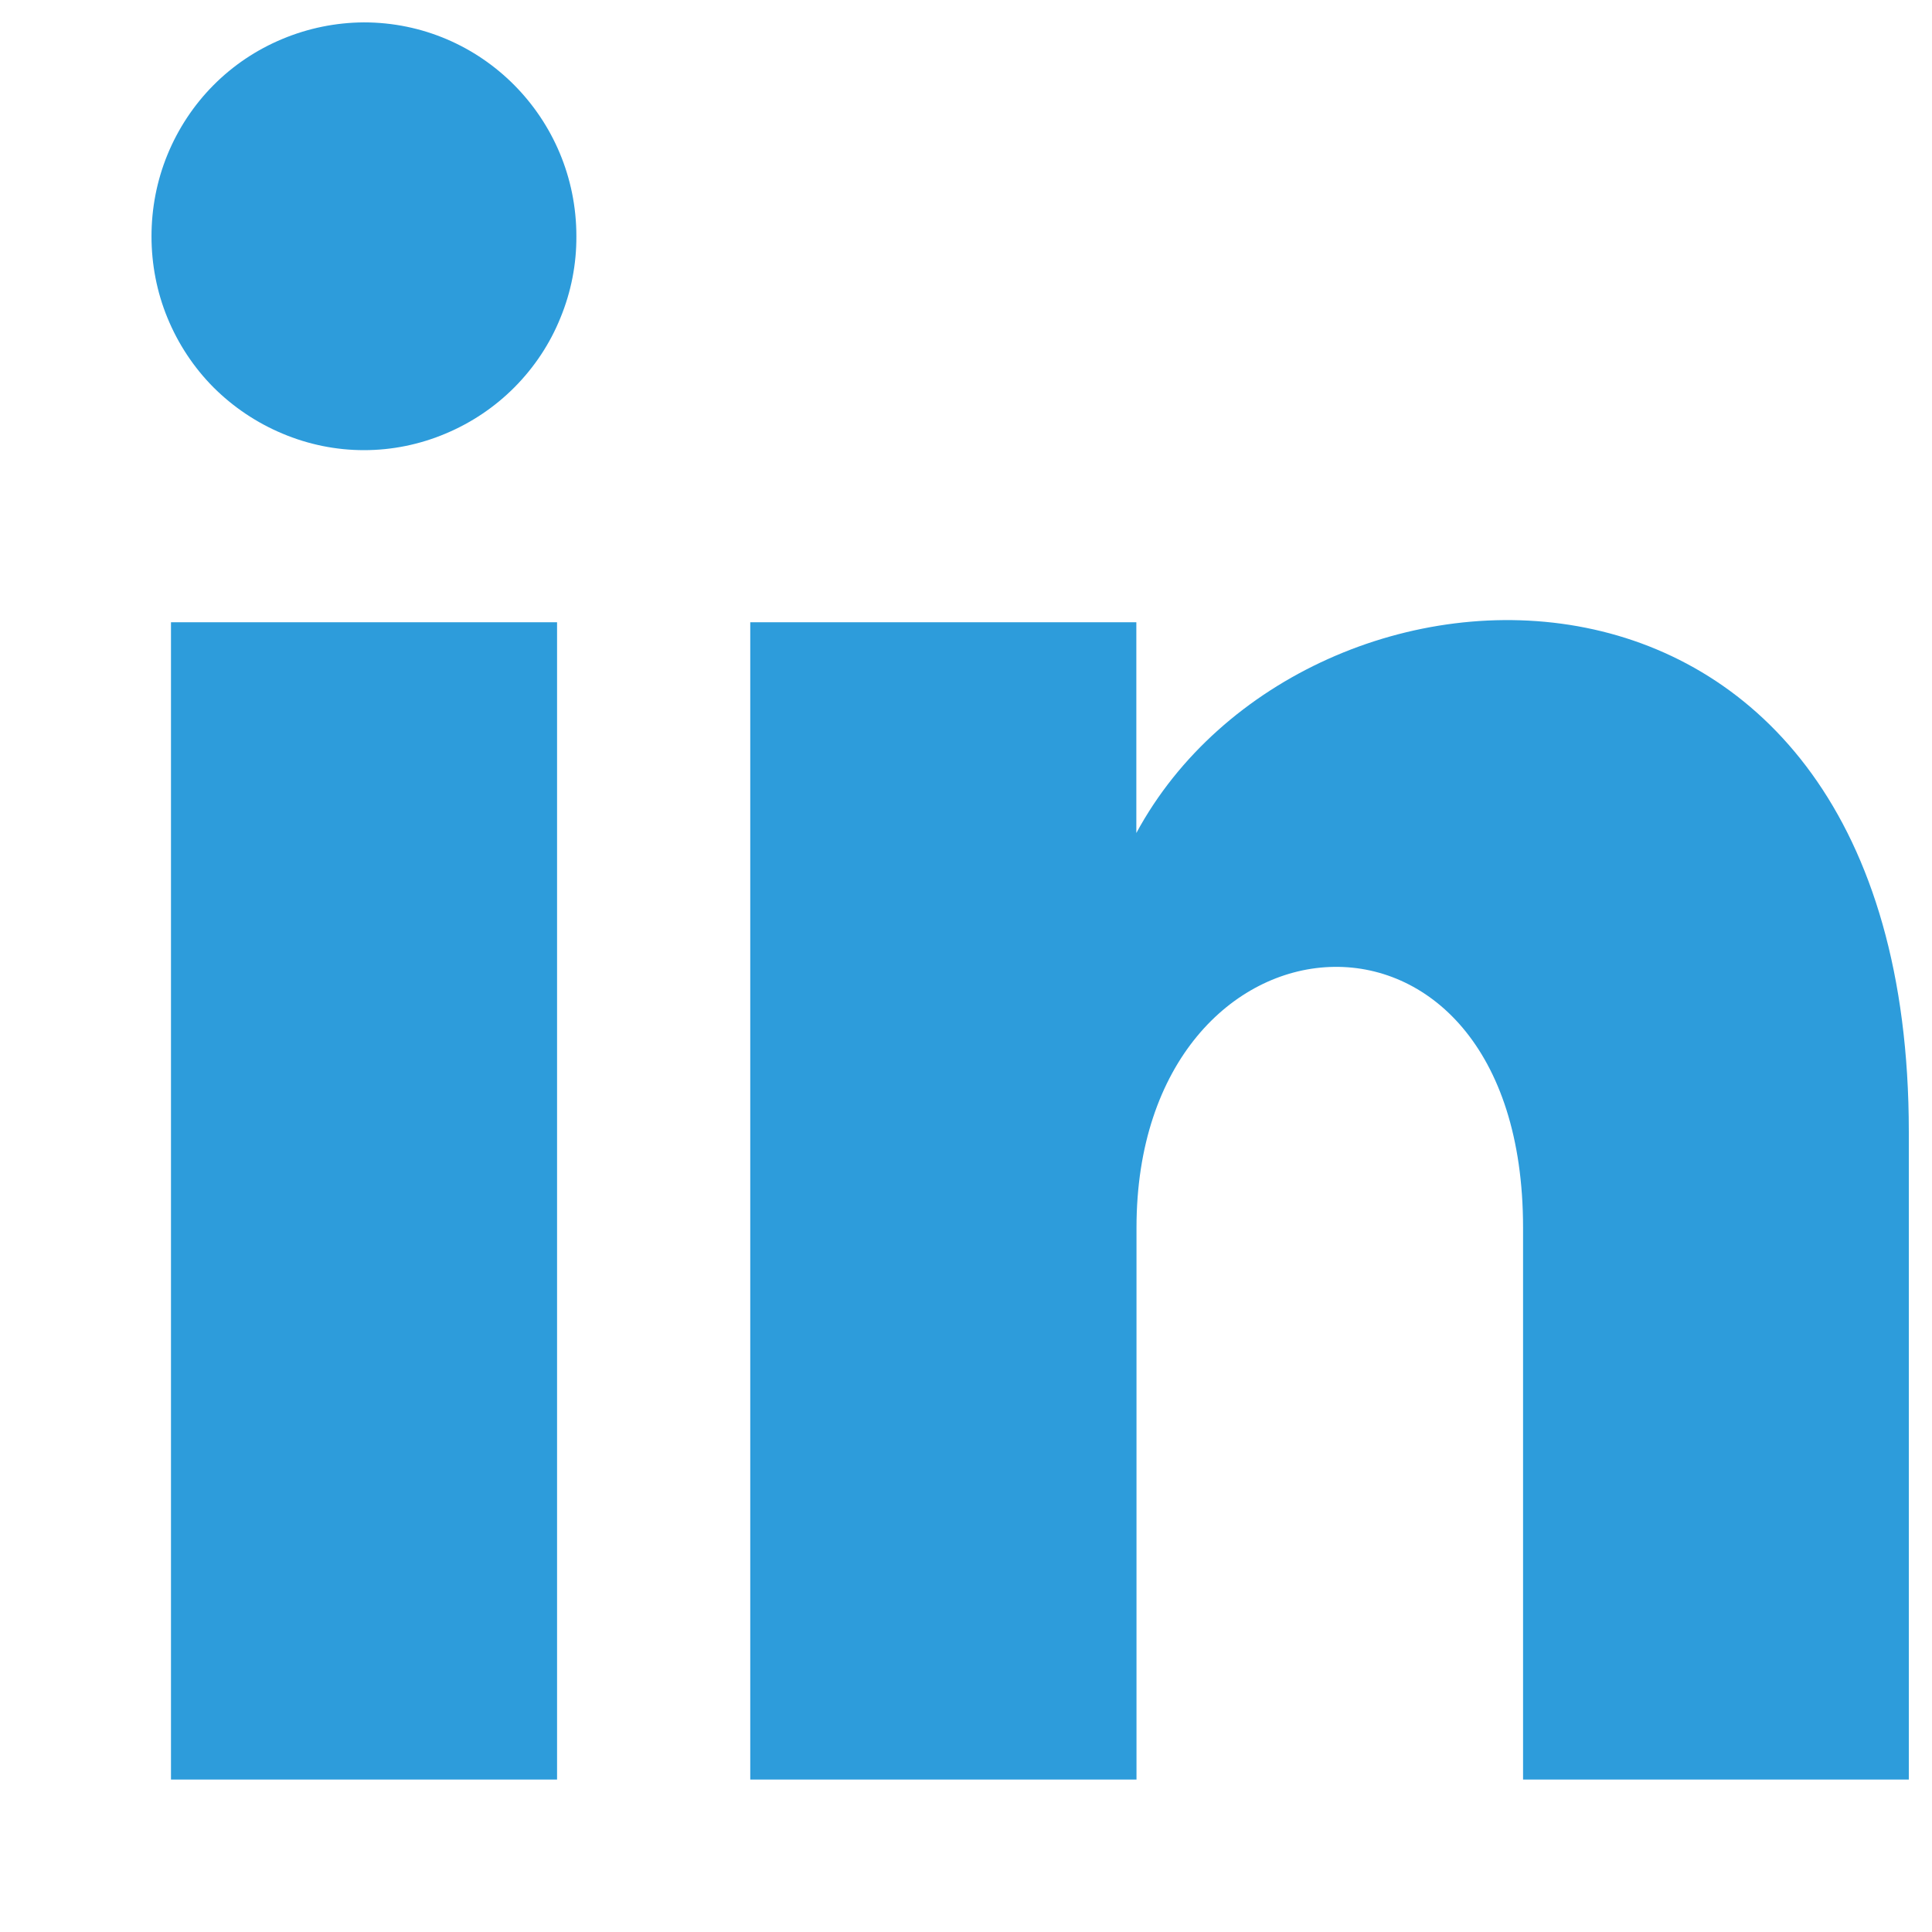 <svg width="12" height="12" viewBox="0 0 12 12" fill="none" xmlns="http://www.w3.org/2000/svg">
<path d="M11.856 11.053H9.46V7.625C9.46 5.371 7.059 5.562 7.059 7.625V11.053H4.66V3.865H7.058V5.174C8.104 3.237 11.856 3.093 11.856 7.029V11.053ZM1.325 2.405C1.203 2.282 1.106 2.135 1.04 1.974C0.974 1.814 0.941 1.641 0.941 1.468C0.941 1.294 0.974 1.122 1.04 0.961C1.106 0.8 1.203 0.653 1.325 0.53C1.448 0.406 1.593 0.309 1.754 0.242C1.914 0.175 2.086 0.14 2.26 0.139C2.99 0.139 3.58 0.734 3.58 1.467C3.581 1.641 3.547 1.814 3.481 1.974C3.416 2.135 3.319 2.281 3.196 2.405C3.074 2.528 2.928 2.626 2.768 2.693C2.607 2.761 2.435 2.796 2.261 2.796C2.087 2.796 1.915 2.761 1.754 2.693C1.594 2.626 1.448 2.528 1.325 2.405ZM3.46 11.053H1.062V3.865H3.46V11.053Z" fill="#2D9CDB"/>
</svg>
